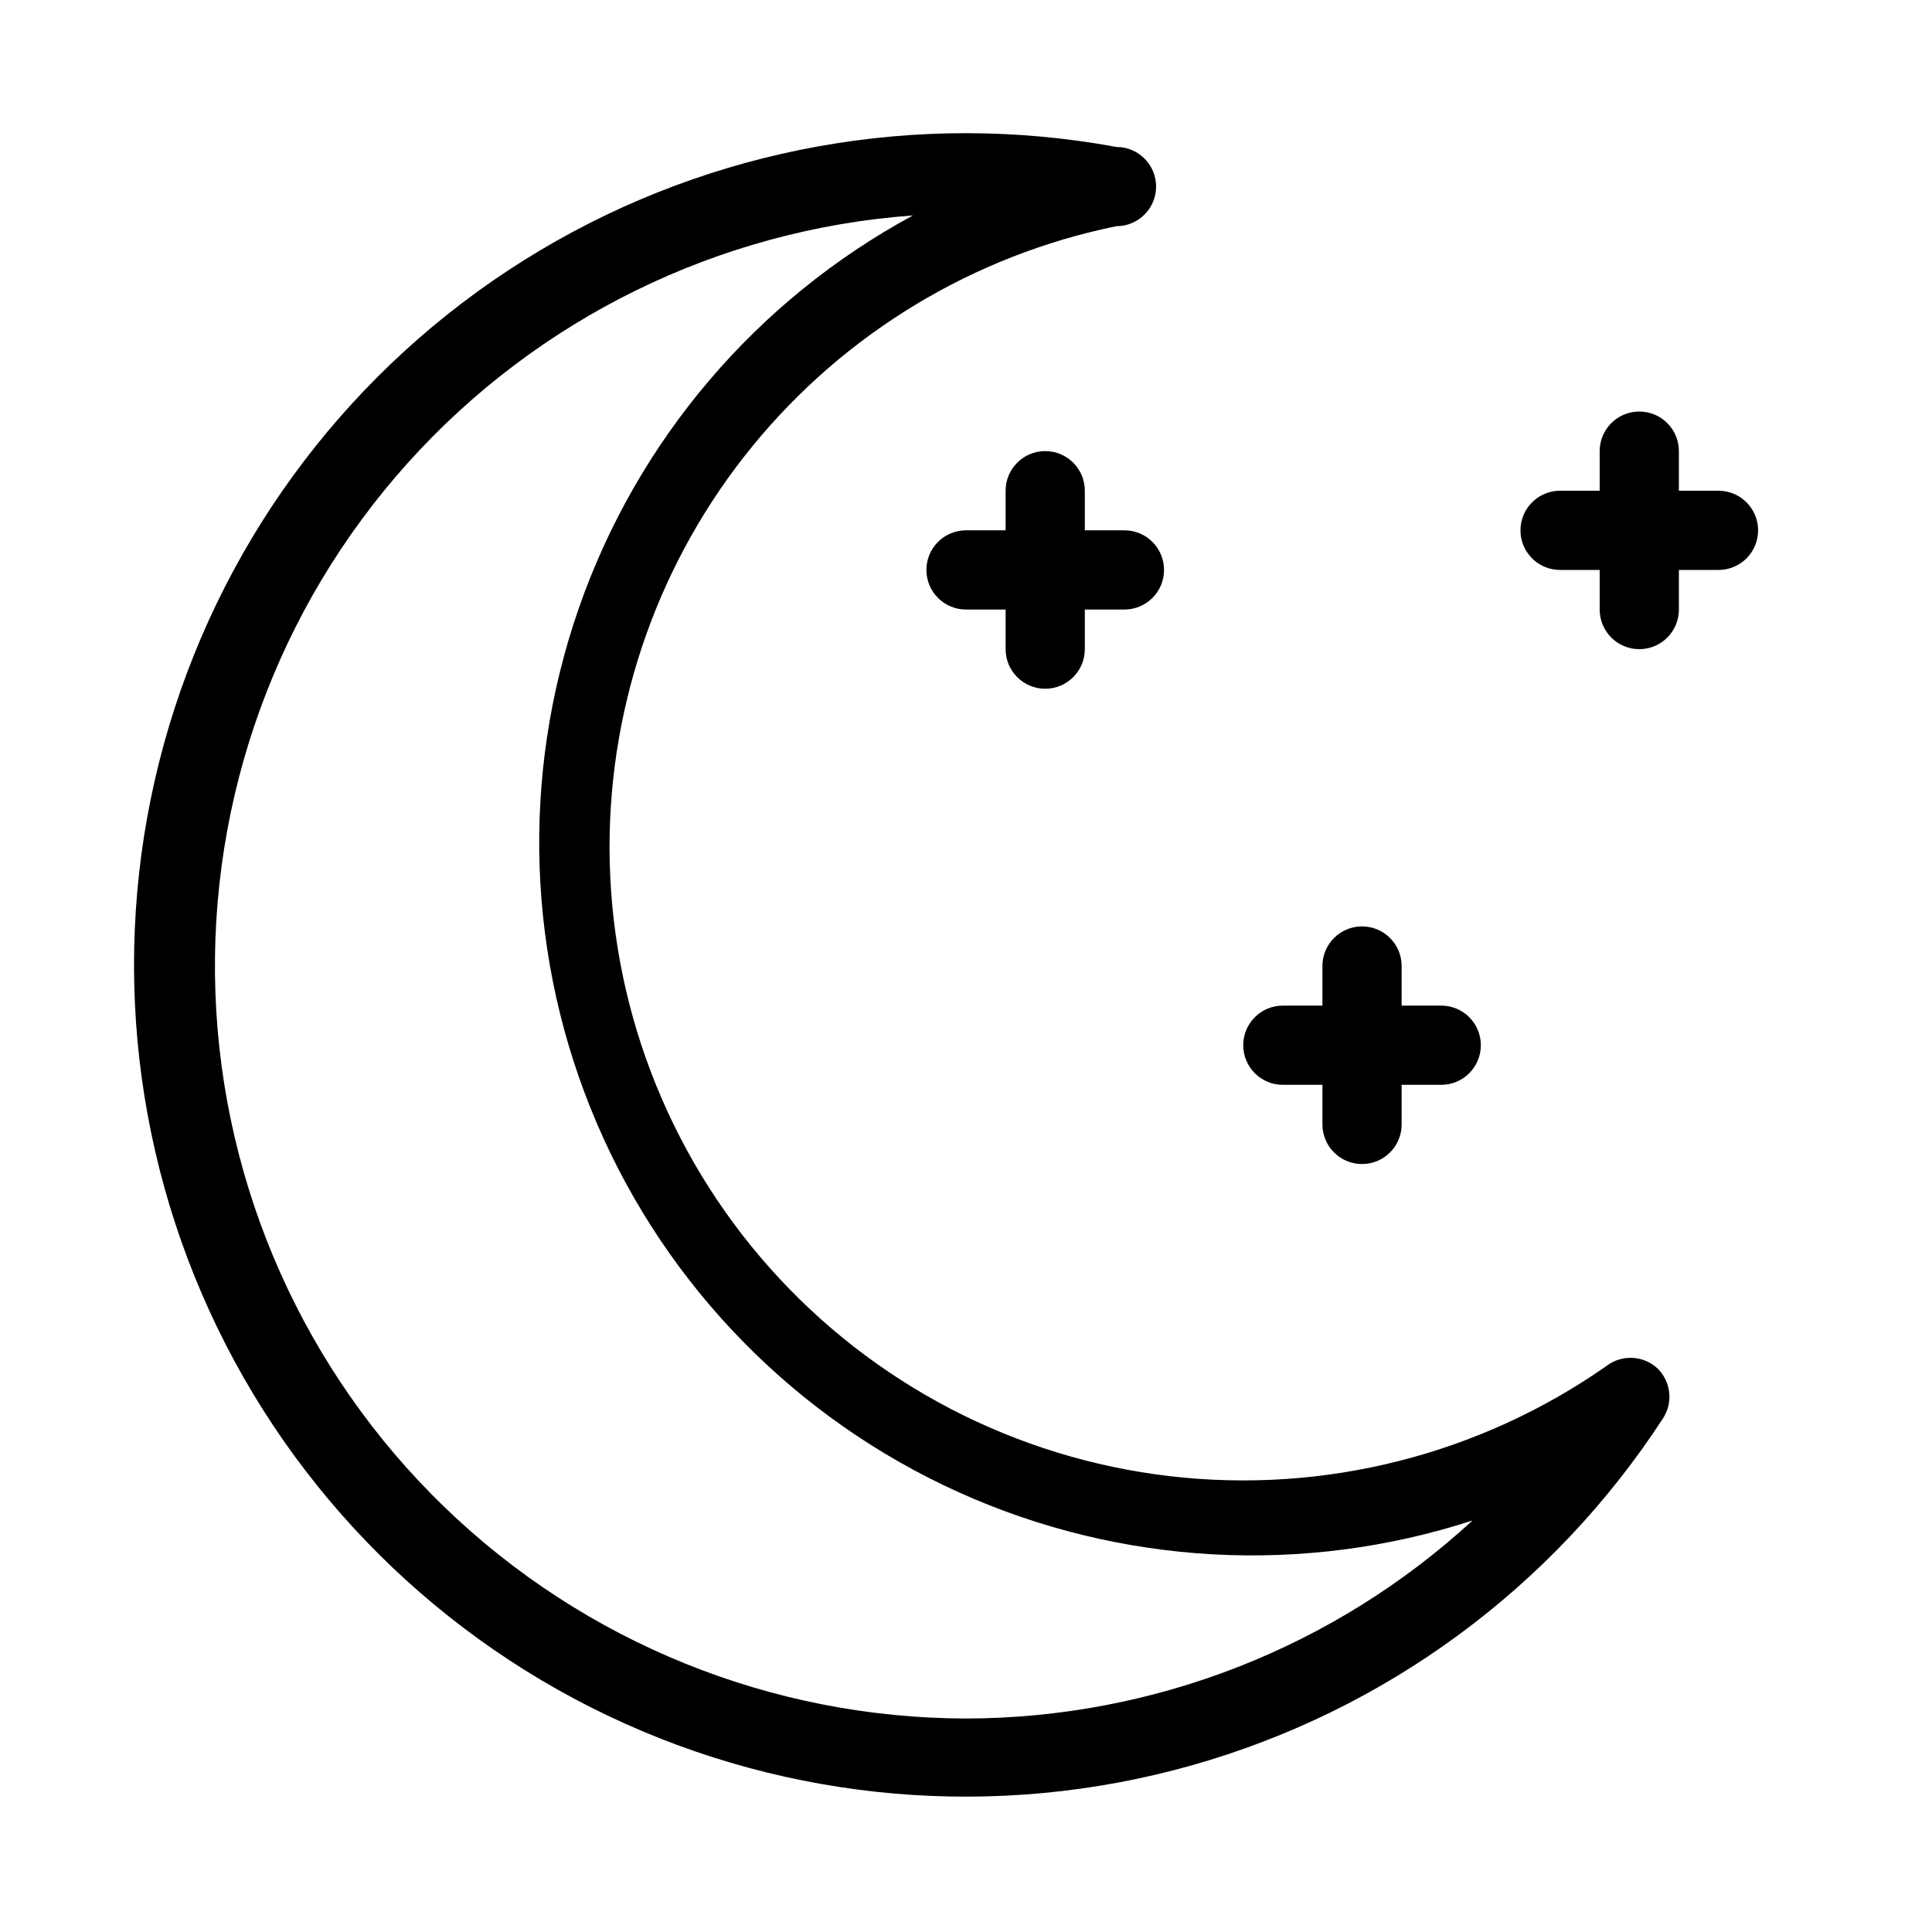 <?xml version="1.0" encoding="UTF-8"?>
<!-- Uploaded to: SVG Repo, www.svgrepo.com, Generator: SVG Repo Mixer Tools -->
<svg fill="#000000" width="800px" height="800px" version="1.1" viewBox="144 144 512 512" xmlns="http://www.w3.org/2000/svg">
 <g>
  <path d="m569.72 506.01c-33.711 23.578-74.906 33.961-115.77 29.18s-78.543-24.395-105.9-55.117c-27.359-30.723-42.488-70.422-42.516-111.56-0.008-38.715 13.359-76.242 37.84-106.23 24.484-29.992 58.574-50.602 96.508-58.344 5.797 0 10.496-4.699 10.496-10.496s-4.699-10.496-10.496-10.496c-52.57-9.688-106.87 0.059-152.79 27.426-45.918 27.367-80.324 70.488-96.82 121.33-16.492 50.848-13.945 105.95 7.168 155.06 21.113 49.109 59.352 88.871 107.6 111.89 48.246 23.016 103.21 27.715 154.66 13.219 51.449-14.492 95.883-47.191 125.02-92.004 2.723-4.195 2.106-9.73-1.473-13.227-3.754-3.484-9.477-3.75-13.539-0.629zm-169.72 93.414c-51.605-0.098-101.16-20.199-138.26-56.078-37.094-35.875-58.836-84.734-60.656-136.31-1.82-51.57 16.422-101.84 50.891-140.25 34.473-38.402 82.488-61.949 133.96-65.691-41.465 22.43-73.047 59.555-88.543 104.08-15.496 44.523-13.785 93.23 4.793 136.56 18.582 43.328 52.691 78.145 95.625 97.609 42.938 19.465 91.602 22.176 136.43 7.598-36.602 33.68-84.504 52.406-134.24 52.48z"/>
  <path d="m483.96 431.49h10.496v10.496c0 5.797 4.699 10.496 10.496 10.496s10.496-4.699 10.496-10.496v-10.496h10.496c5.797 0 10.496-4.699 10.496-10.496 0-5.797-4.699-10.496-10.496-10.496h-10.496v-10.496c0-5.797-4.699-10.496-10.496-10.496s-10.496 4.699-10.496 10.496v10.496h-10.496c-5.793 0-10.492 4.699-10.492 10.496 0 5.797 4.699 10.496 10.492 10.496z"/>
  <path d="m431.49 284.54v-10.496c0-5.797-4.699-10.496-10.496-10.496-5.797 0-10.496 4.699-10.496 10.496v10.496h-10.496c-5.797 0-10.496 4.699-10.496 10.496 0 5.797 4.699 10.496 10.496 10.496h10.496v10.496c0 5.797 4.699 10.496 10.496 10.496 5.797 0 10.496-4.699 10.496-10.496v-10.496h10.496c5.797 0 10.496-4.699 10.496-10.496 0-5.797-4.699-10.496-10.496-10.496z"/>
  <path d="m599.42 274.05h-10.496v-10.496c0-5.797-4.699-10.496-10.496-10.496-5.797 0-10.496 4.699-10.496 10.496v10.496h-10.496c-5.797 0-10.496 4.699-10.496 10.496s4.699 10.496 10.496 10.496h10.496v10.496c0 5.797 4.699 10.496 10.496 10.496 5.797 0 10.496-4.699 10.496-10.496v-10.496h10.496c5.797 0 10.496-4.699 10.496-10.496s-4.699-10.496-10.496-10.496z"/>
 </g>
</svg>
